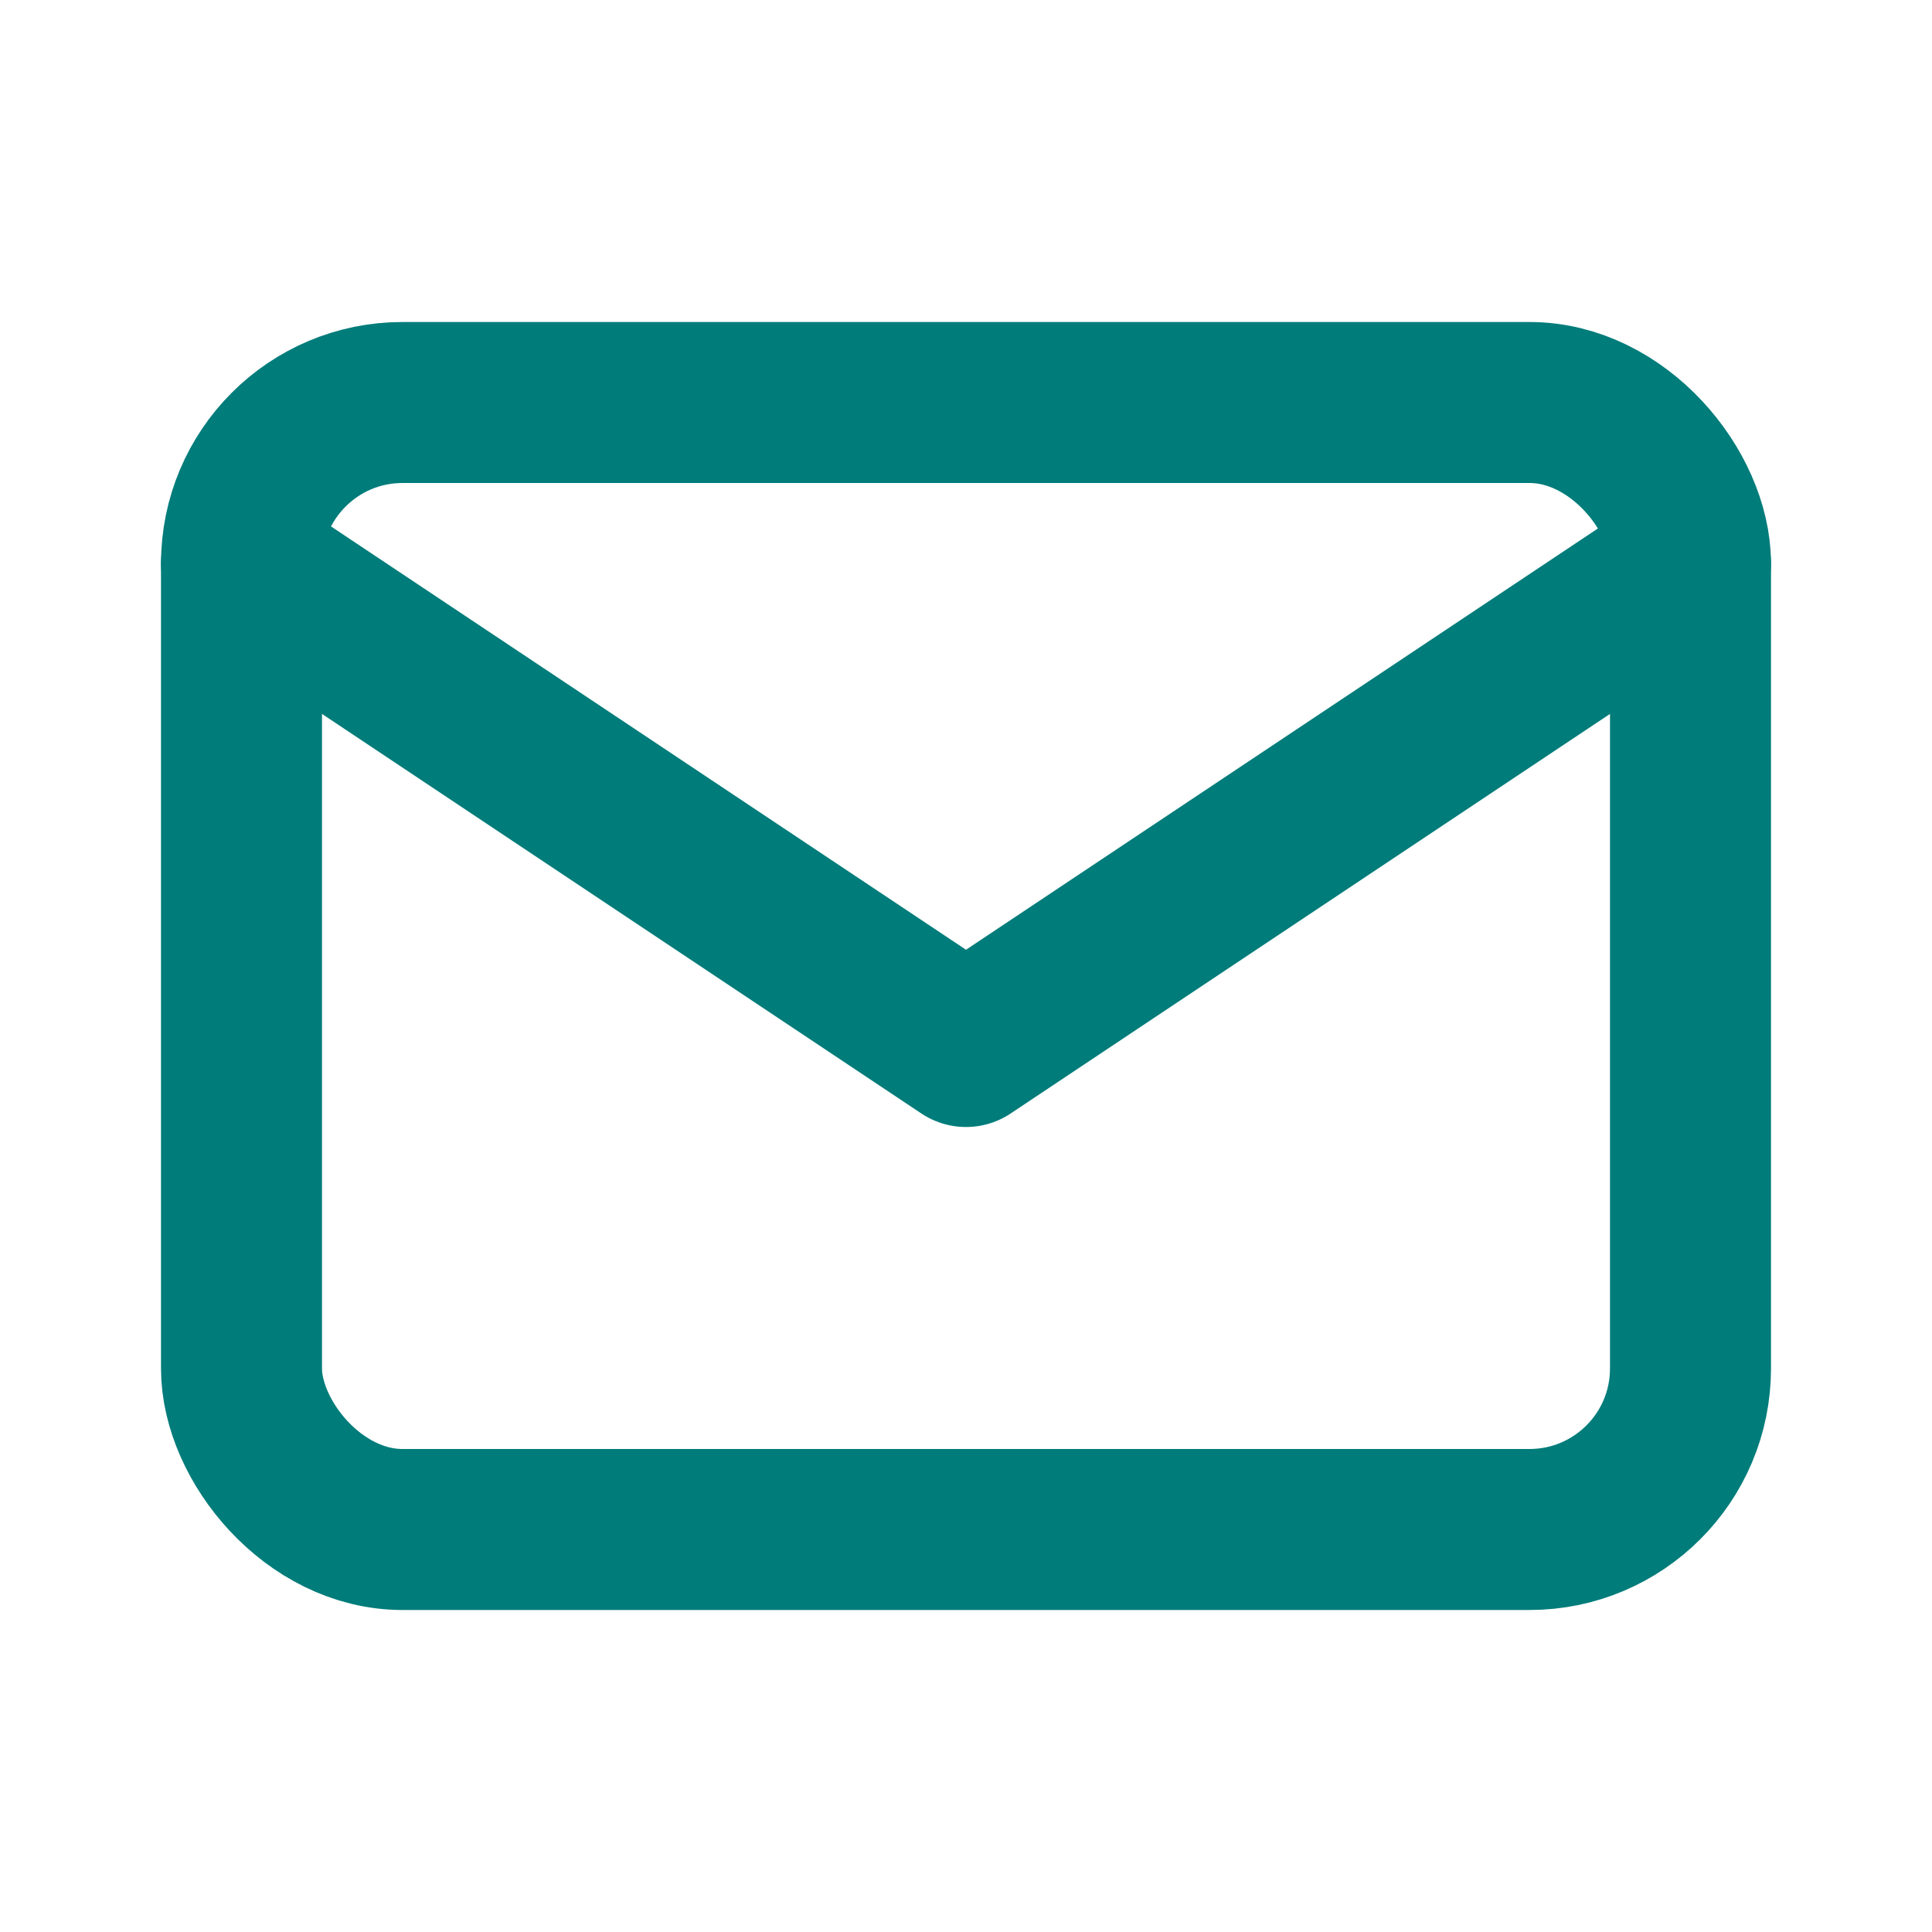 <svg xmlns="http://www.w3.org/2000/svg" viewBox="0 0 24 24" fill="none" stroke="#007C7A" stroke-width="2" stroke-linecap="round" stroke-linejoin="round">
  <rect x="3" y="5" width="18" height="14" rx="2" ry="2"/>
  <polyline points="3,7 12,13 21,7"/>
</svg>
